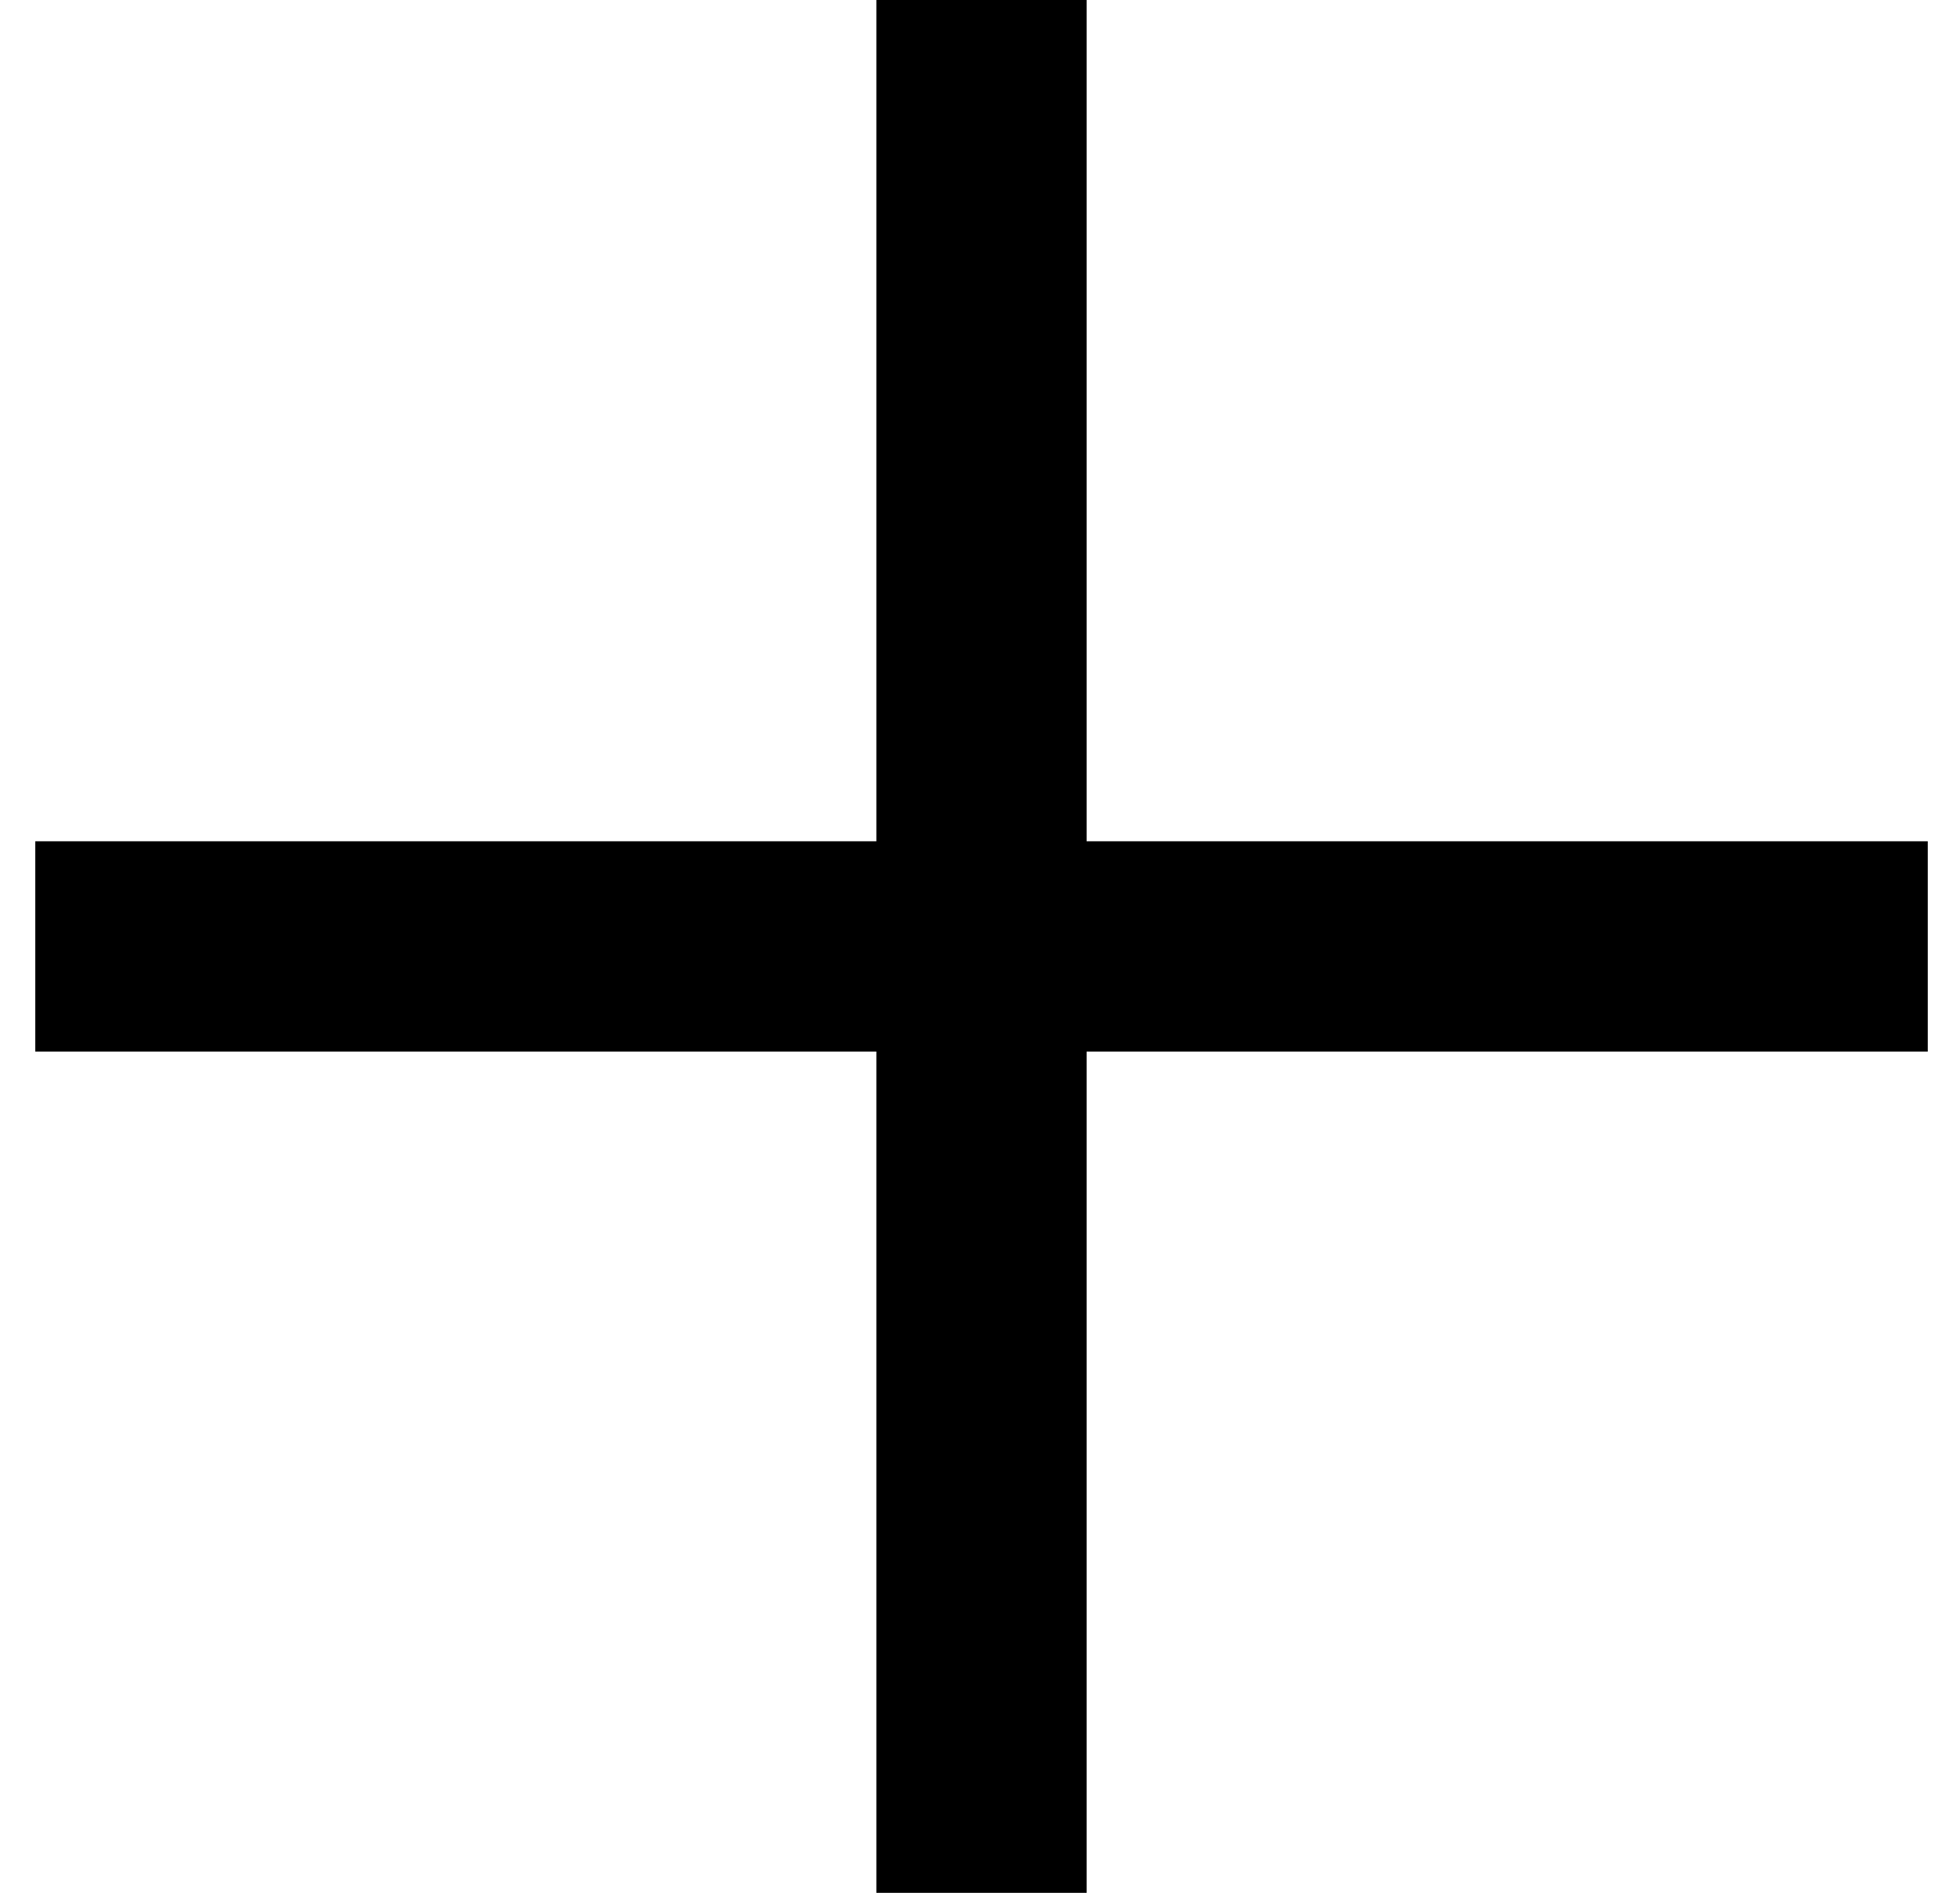 <svg width="29" height="28" viewBox="0 0 29 28" fill="none" xmlns="http://www.w3.org/2000/svg">
<line x1="0.522" y1="14" x2="28.523" y2="14" stroke="black" stroke-width="3.111"/>
<line x1="14.522" x2="14.522" y2="28" stroke="black" stroke-width="3.111"/>
</svg>
